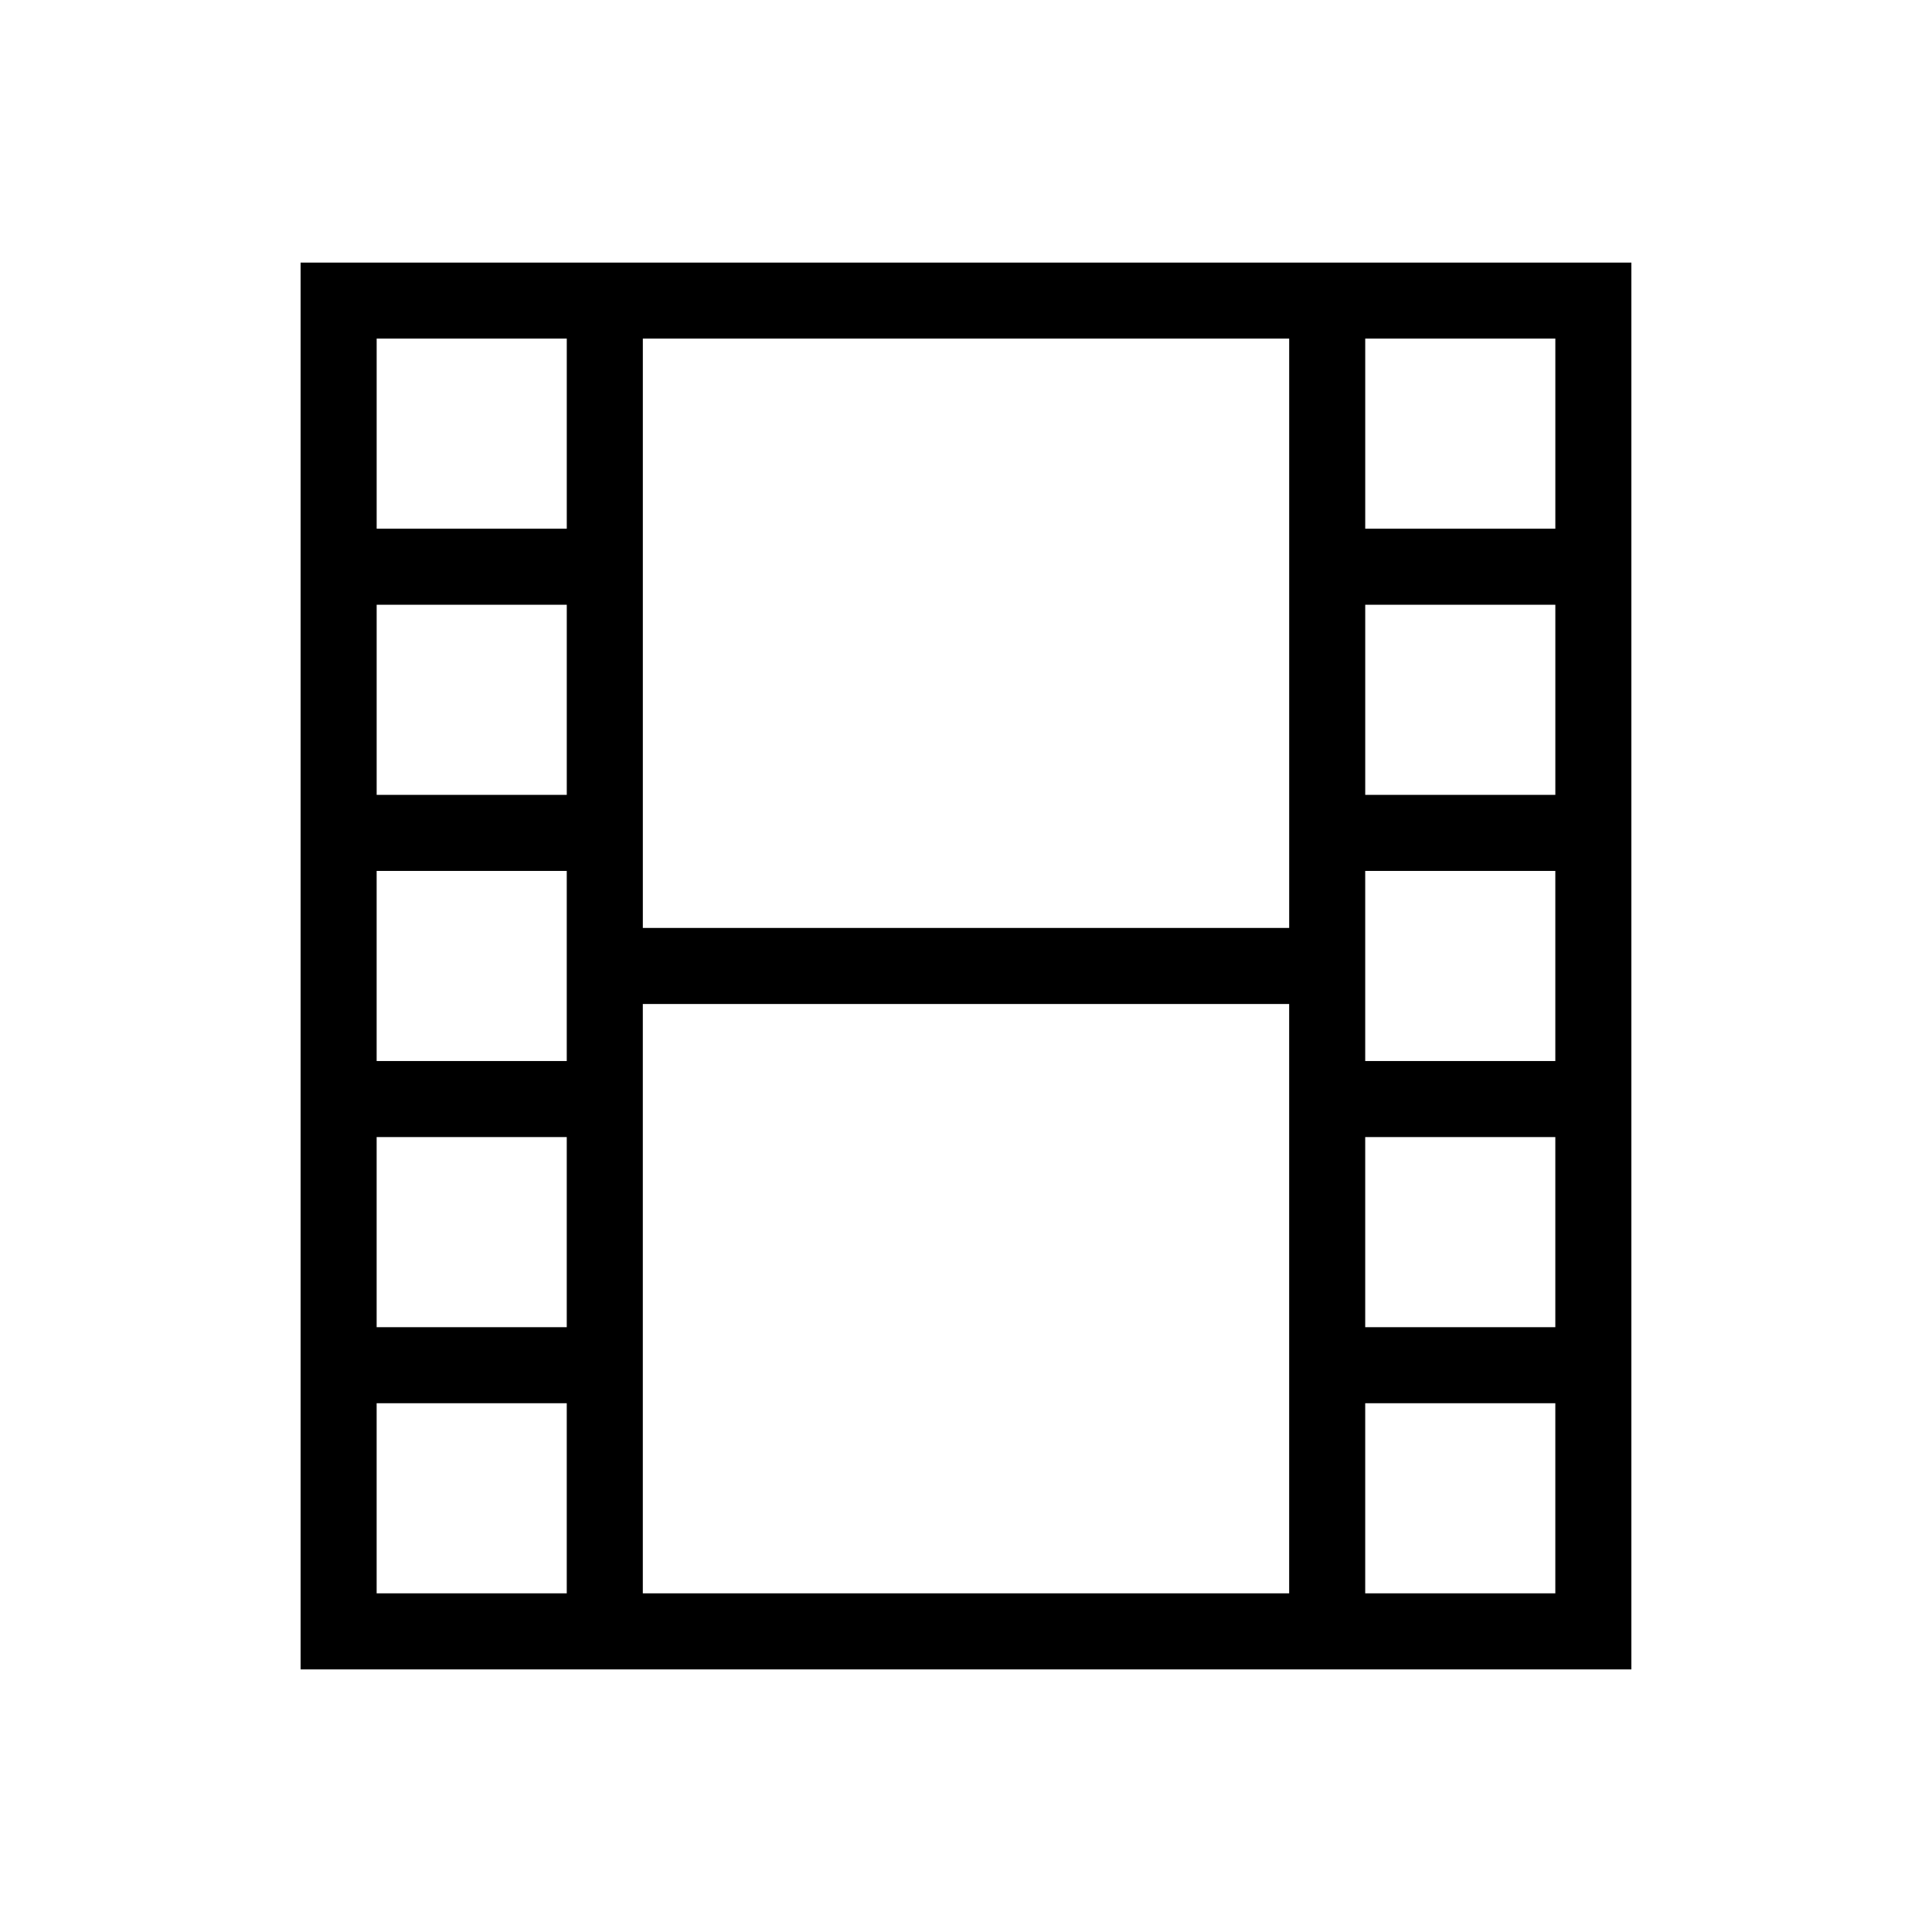 <?xml version="1.0" encoding="UTF-8"?>
<!-- Uploaded to: SVG Repo, www.svgrepo.com, Generator: SVG Repo Mixer Tools -->
<svg fill="#000000" width="800px" height="800px" version="1.1" viewBox="144 144 512 512" xmlns="http://www.w3.org/2000/svg">
 <path d="m576.33 213.59v372.82h-352.67v-372.82zm-90.688 196.48h-171.29v156.18h171.29zm70.535 105.8h-50.383v50.379h50.383zm-261.98 0h-50.383v50.379h50.383zm261.98-70.535h-50.383v50.383h50.383zm-261.98 0h-50.383v50.383h50.383zm261.98-70.531h-50.383v50.379h50.383zm-261.98 0h-50.383v50.379h50.383zm191.45-141.07h-171.29v156.18h171.29zm70.535 70.531h-50.383v50.383h50.383zm-261.98 0h-50.383v50.383h50.383zm261.98-70.531h-50.383v50.379h50.383zm-261.98 0h-50.383v50.379h50.383z" fill-rule="evenodd"/>
</svg>